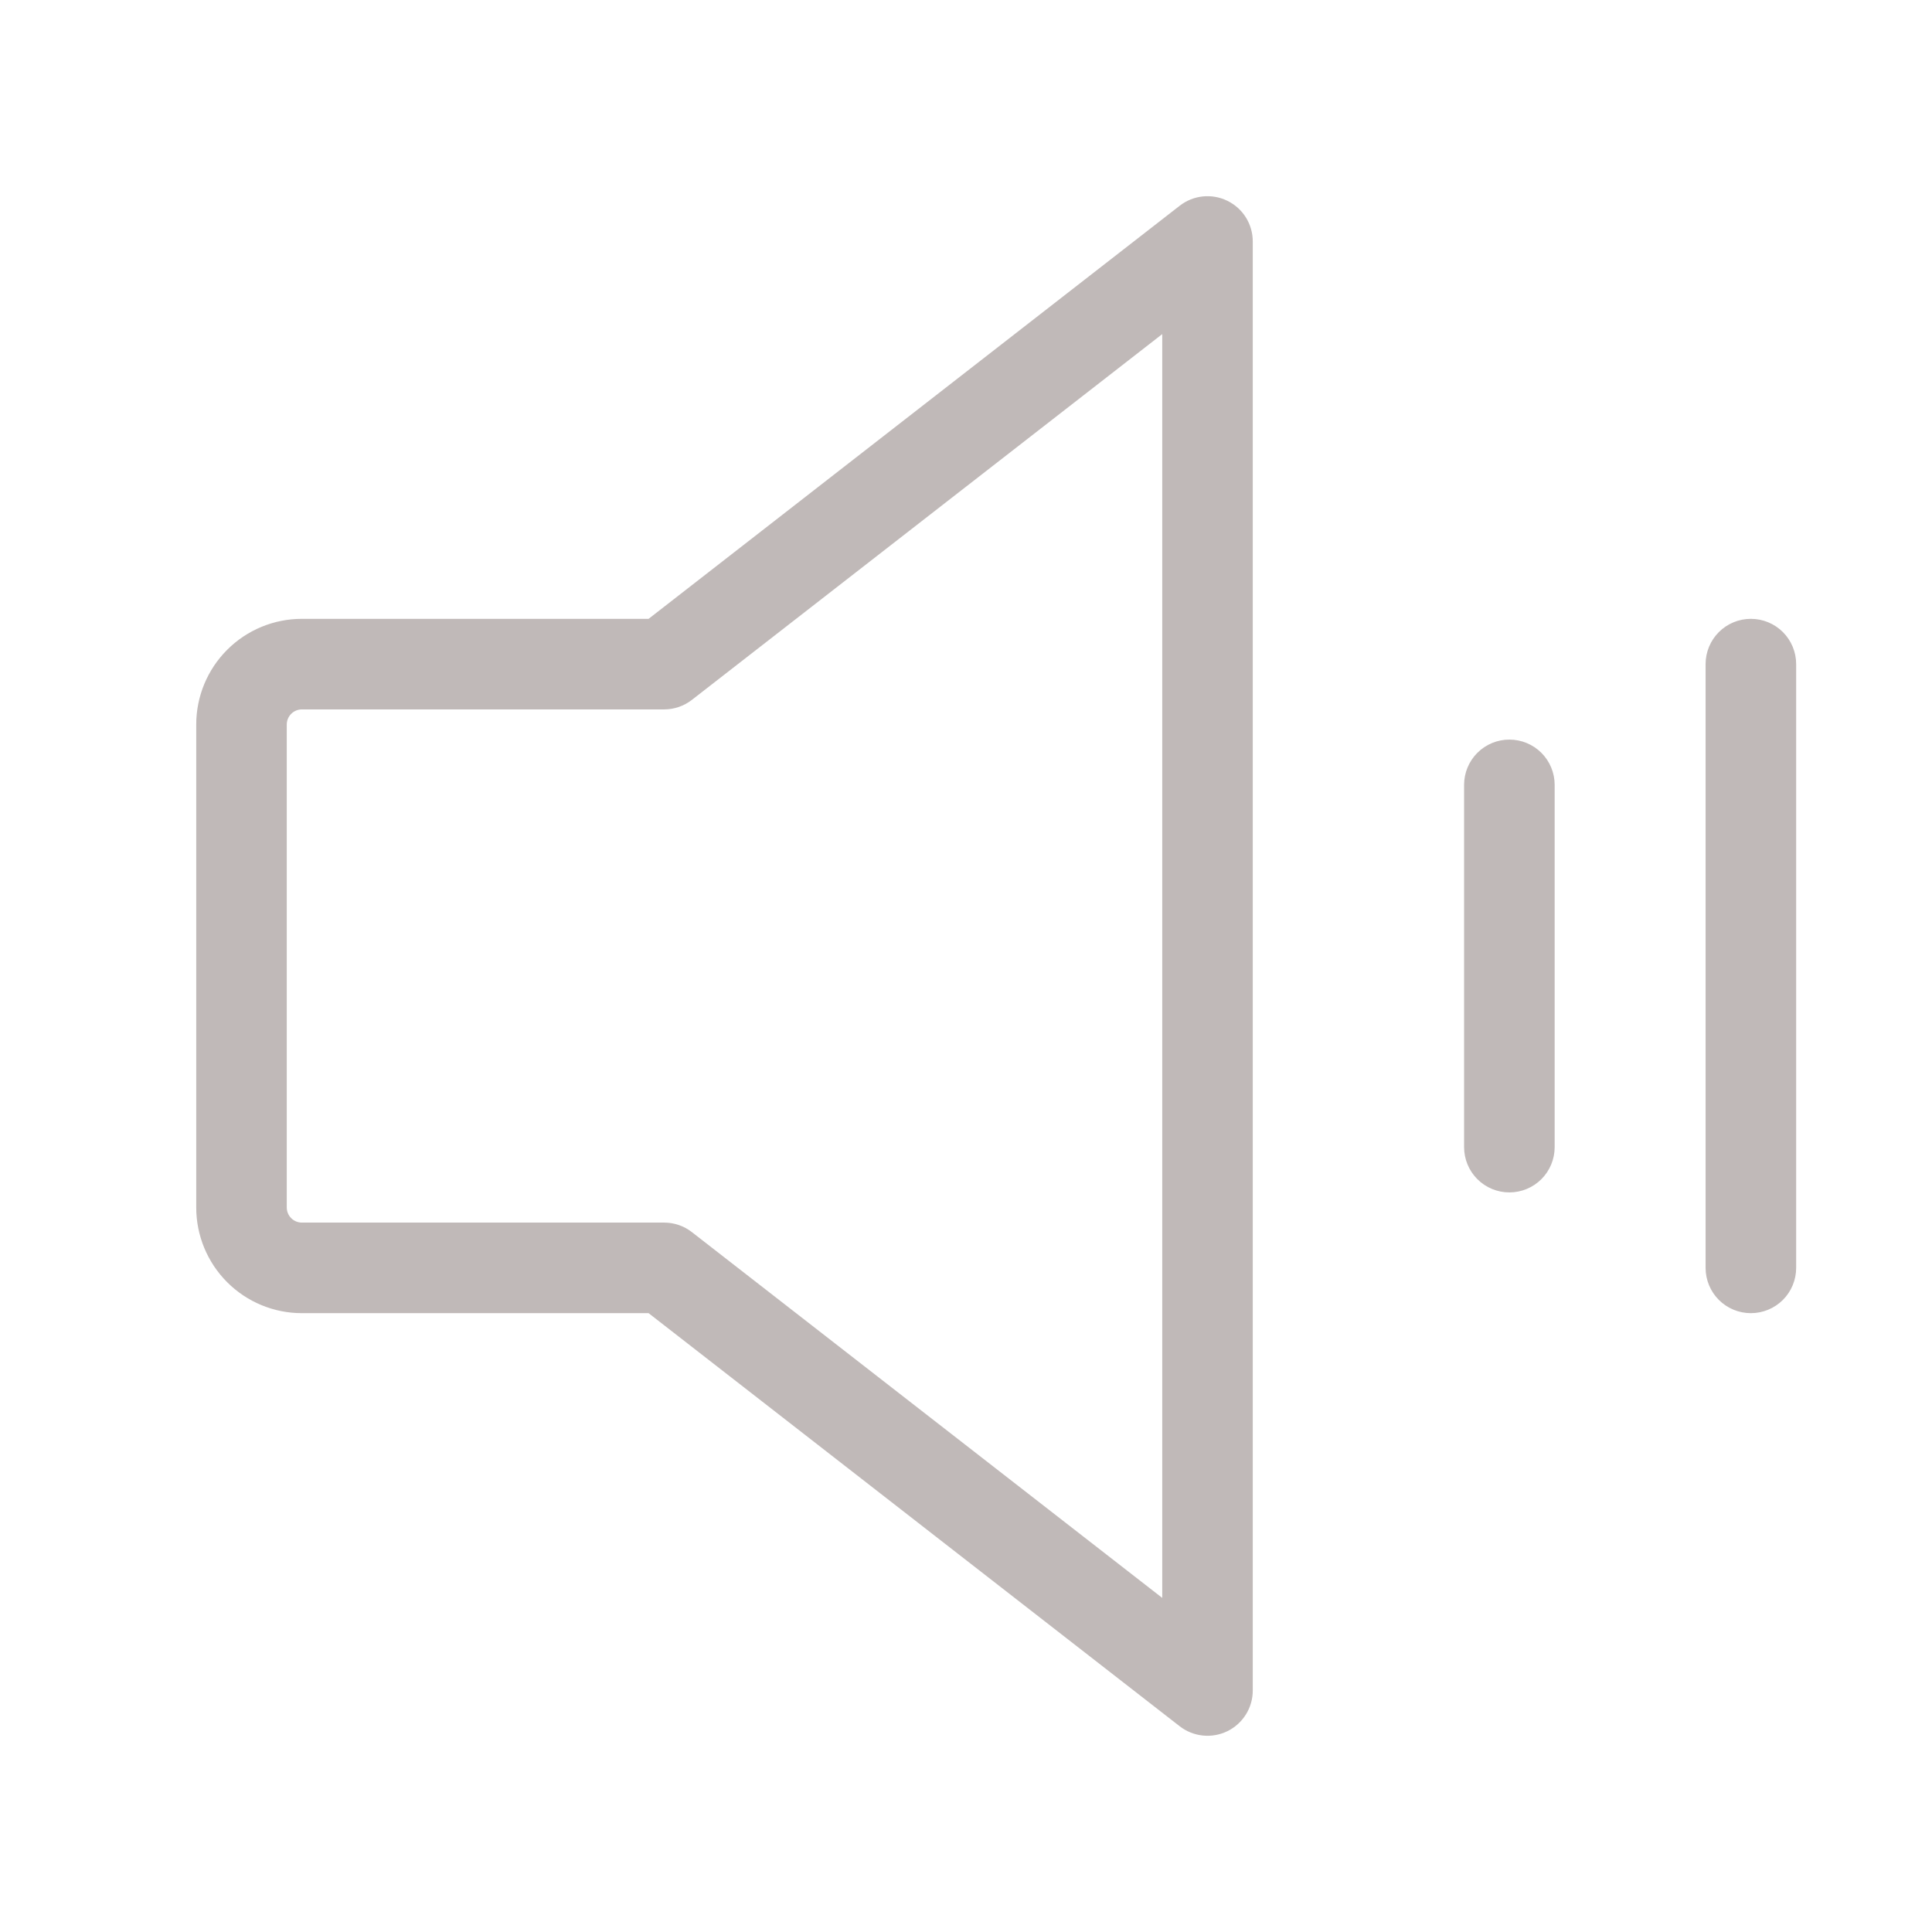 <svg width="58" height="58" viewBox="0 0 58 58" fill="none" xmlns="http://www.w3.org/2000/svg">
<path d="M36.848 6.029C36.62 5.917 36.364 5.871 36.111 5.897C35.858 5.923 35.617 6.02 35.416 6.176L19.471 18.578H9.062C8.221 18.578 7.414 18.912 6.82 19.507C6.225 20.102 5.891 20.909 5.891 21.75V36.25C5.891 37.091 6.225 37.898 6.82 38.493C7.414 39.088 8.221 39.422 9.062 39.422H19.471L35.416 51.824C35.617 51.98 35.858 52.076 36.111 52.102C36.364 52.128 36.619 52.083 36.848 51.971C37.076 51.859 37.269 51.685 37.403 51.469C37.538 51.254 37.609 51.004 37.609 50.75V7.25C37.609 6.995 37.538 6.746 37.404 6.53C37.269 6.314 37.077 6.141 36.848 6.029ZM34.891 47.97L20.771 36.989C20.533 36.803 20.239 36.703 19.938 36.703H9.062C8.942 36.703 8.827 36.655 8.742 36.57C8.657 36.485 8.609 36.37 8.609 36.25V21.75C8.609 21.63 8.657 21.515 8.742 21.43C8.827 21.345 8.942 21.297 9.062 21.297H19.938C20.239 21.297 20.533 21.196 20.771 21.011L34.891 10.03V47.97ZM46.672 23.562V34.437C46.672 34.798 46.529 35.144 46.274 35.399C46.019 35.654 45.673 35.797 45.312 35.797C44.952 35.797 44.606 35.654 44.351 35.399C44.096 35.144 43.953 34.798 43.953 34.437V23.562C43.953 23.202 44.096 22.856 44.351 22.601C44.606 22.346 44.952 22.203 45.312 22.203C45.673 22.203 46.019 22.346 46.274 22.601C46.529 22.856 46.672 23.202 46.672 23.562ZM53.922 19.937V38.062C53.922 38.423 53.779 38.769 53.524 39.024C53.269 39.279 52.923 39.422 52.562 39.422C52.202 39.422 51.856 39.279 51.601 39.024C51.346 38.769 51.203 38.423 51.203 38.062V19.937C51.203 19.577 51.346 19.231 51.601 18.976C51.856 18.721 52.202 18.578 52.562 18.578C52.923 18.578 53.269 18.721 53.524 18.976C53.779 19.231 53.922 19.577 53.922 19.937Z" fill="#C0B9B8"/>
</svg>
